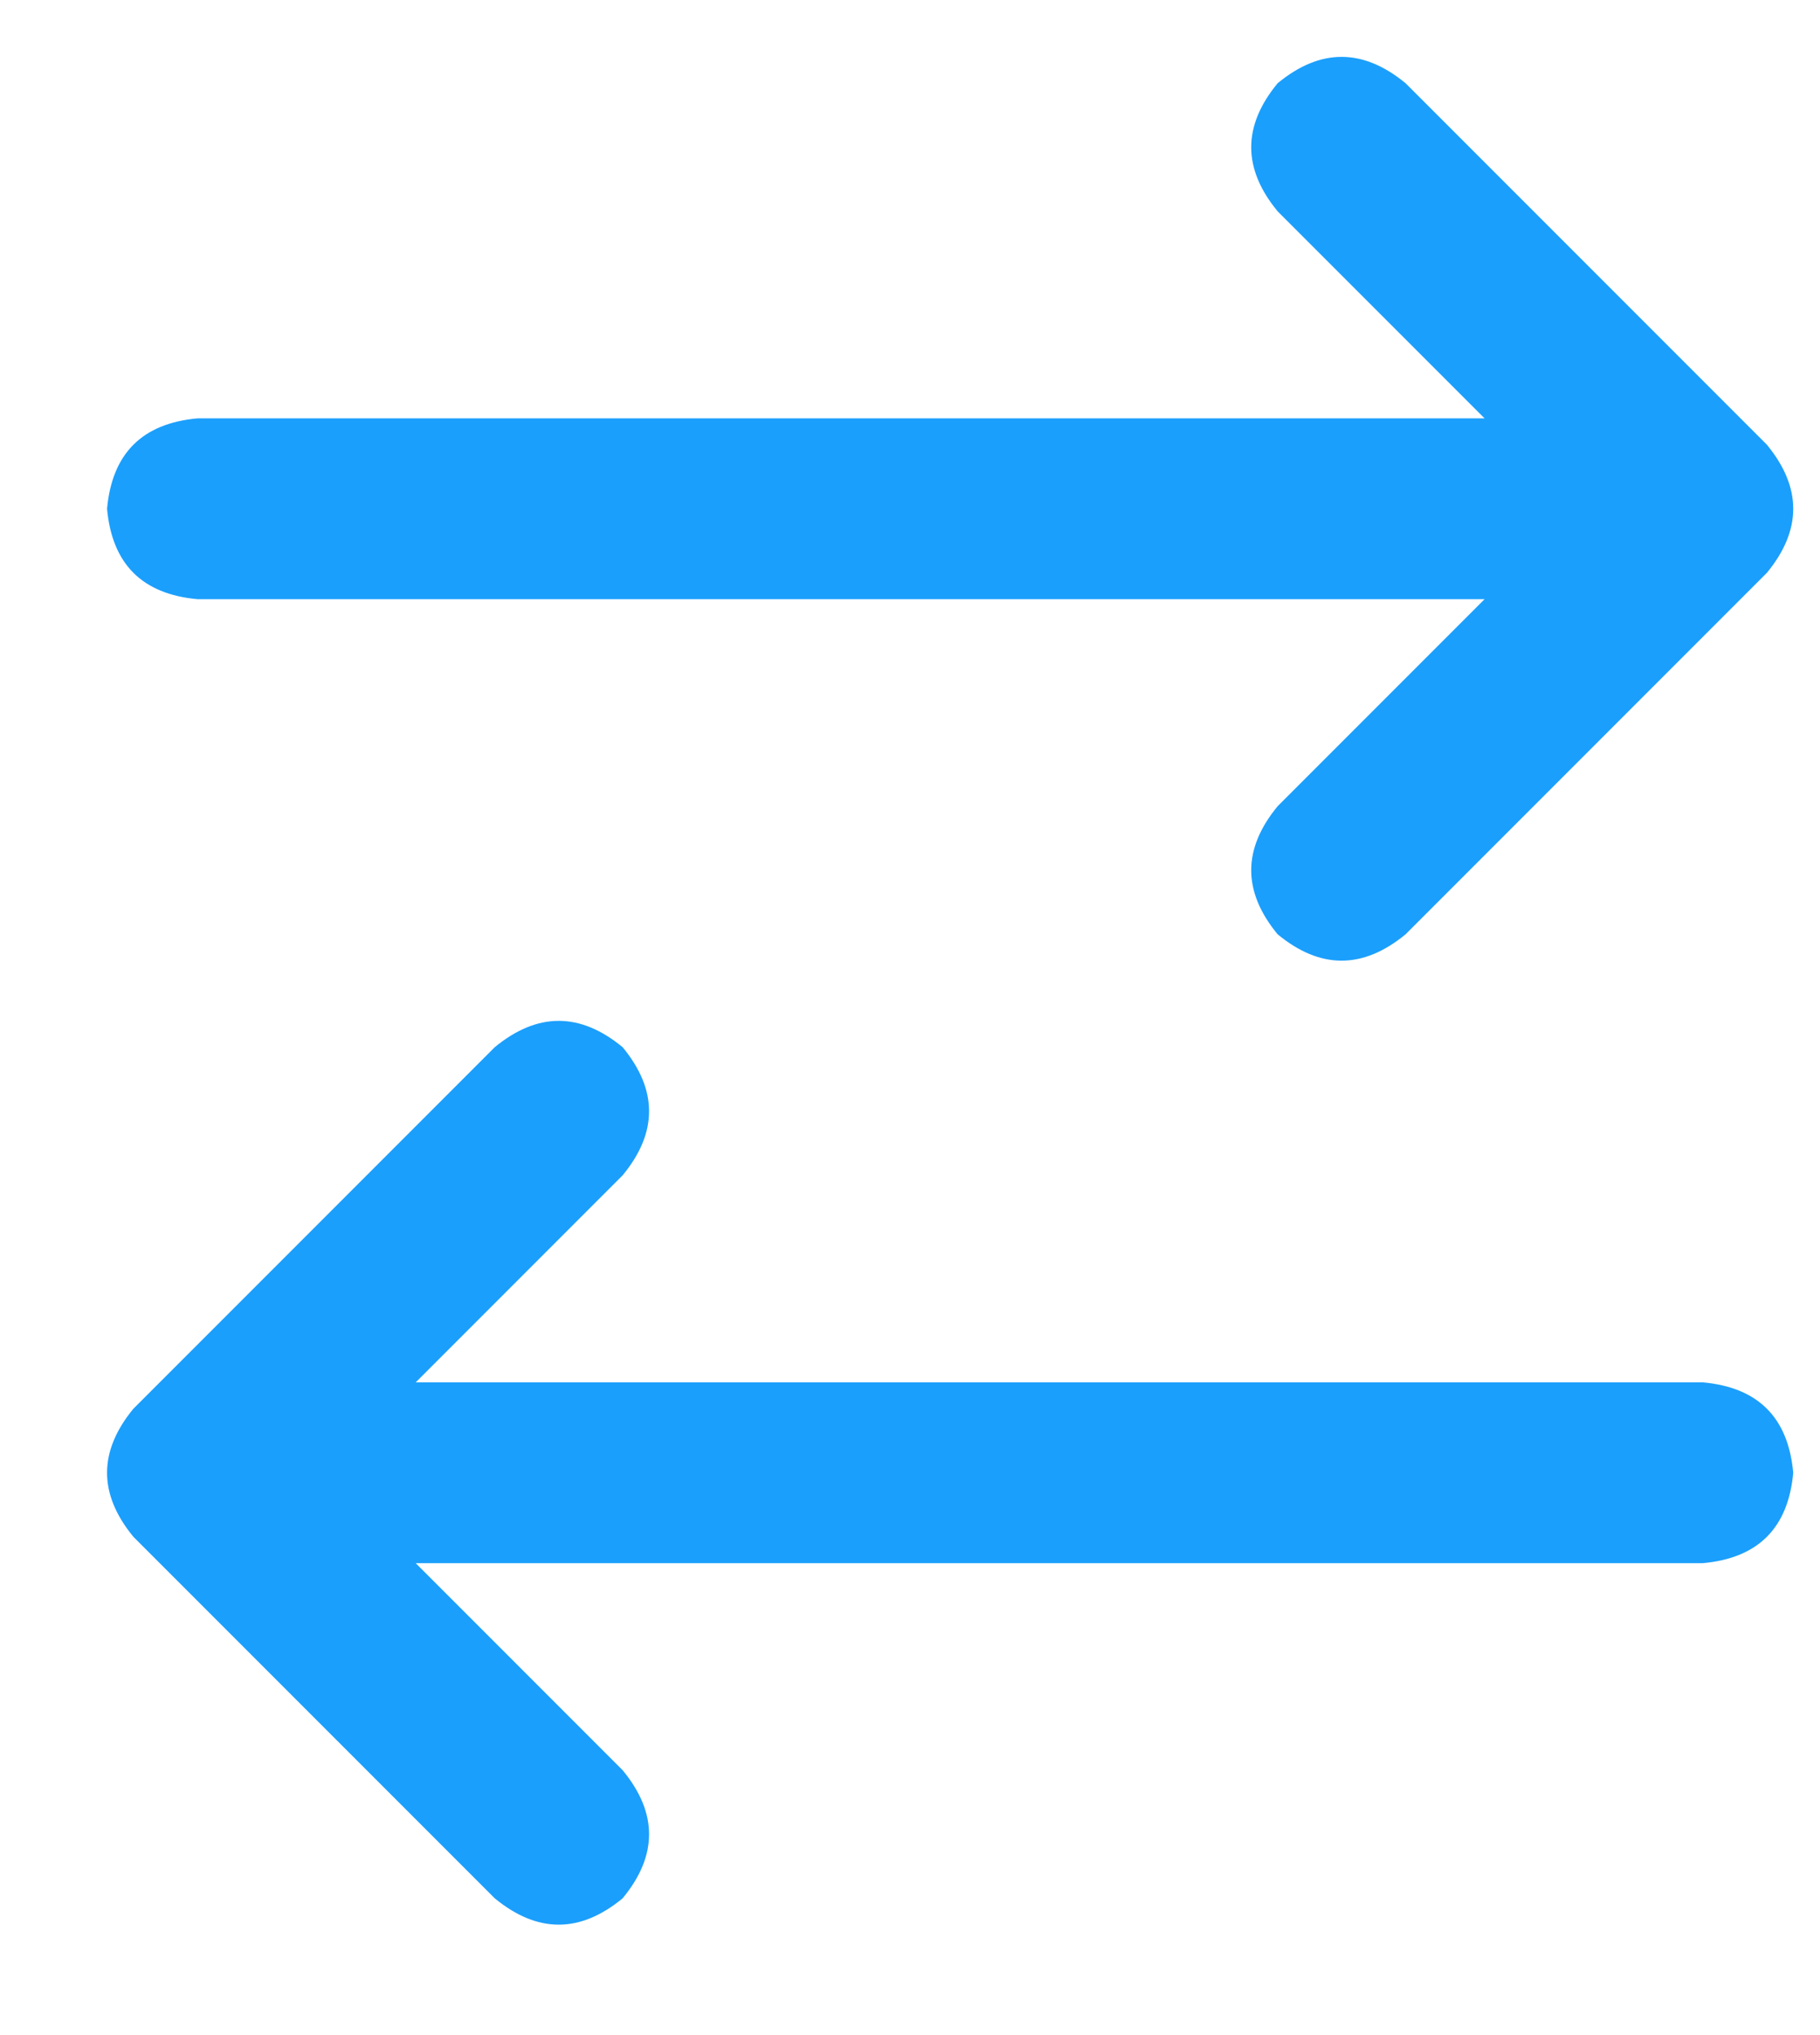 <svg width="17" height="19" viewBox="0 0 17 19" fill="none" xmlns="http://www.w3.org/2000/svg">
<path d="M4.621 17.723L1.246 14.348C0.918 13.949 0.918 13.551 1.246 13.152L4.621 9.777C5.02 9.449 5.418 9.449 5.816 9.777C6.145 10.176 6.145 10.574 5.816 10.973L3.883 12.906H15.906C16.422 12.953 16.703 13.234 16.75 13.75C16.703 14.266 16.422 14.547 15.906 14.594H3.883L5.816 16.527C6.145 16.926 6.145 17.324 5.816 17.723C5.418 18.051 5.02 18.051 4.621 17.723ZM16.504 5.348L13.129 8.723C12.73 9.051 12.332 9.051 11.934 8.723C11.605 8.324 11.605 7.926 11.934 7.527L13.867 5.594H1.844C1.328 5.547 1.047 5.266 1 4.75C1.047 4.234 1.328 3.953 1.844 3.906H13.867L11.934 1.973C11.605 1.574 11.605 1.176 11.934 0.777C12.332 0.449 12.73 0.449 13.129 0.777L16.504 4.152C16.832 4.551 16.832 4.949 16.504 5.348Z" fill="#1B9FFC"/>
</svg>
